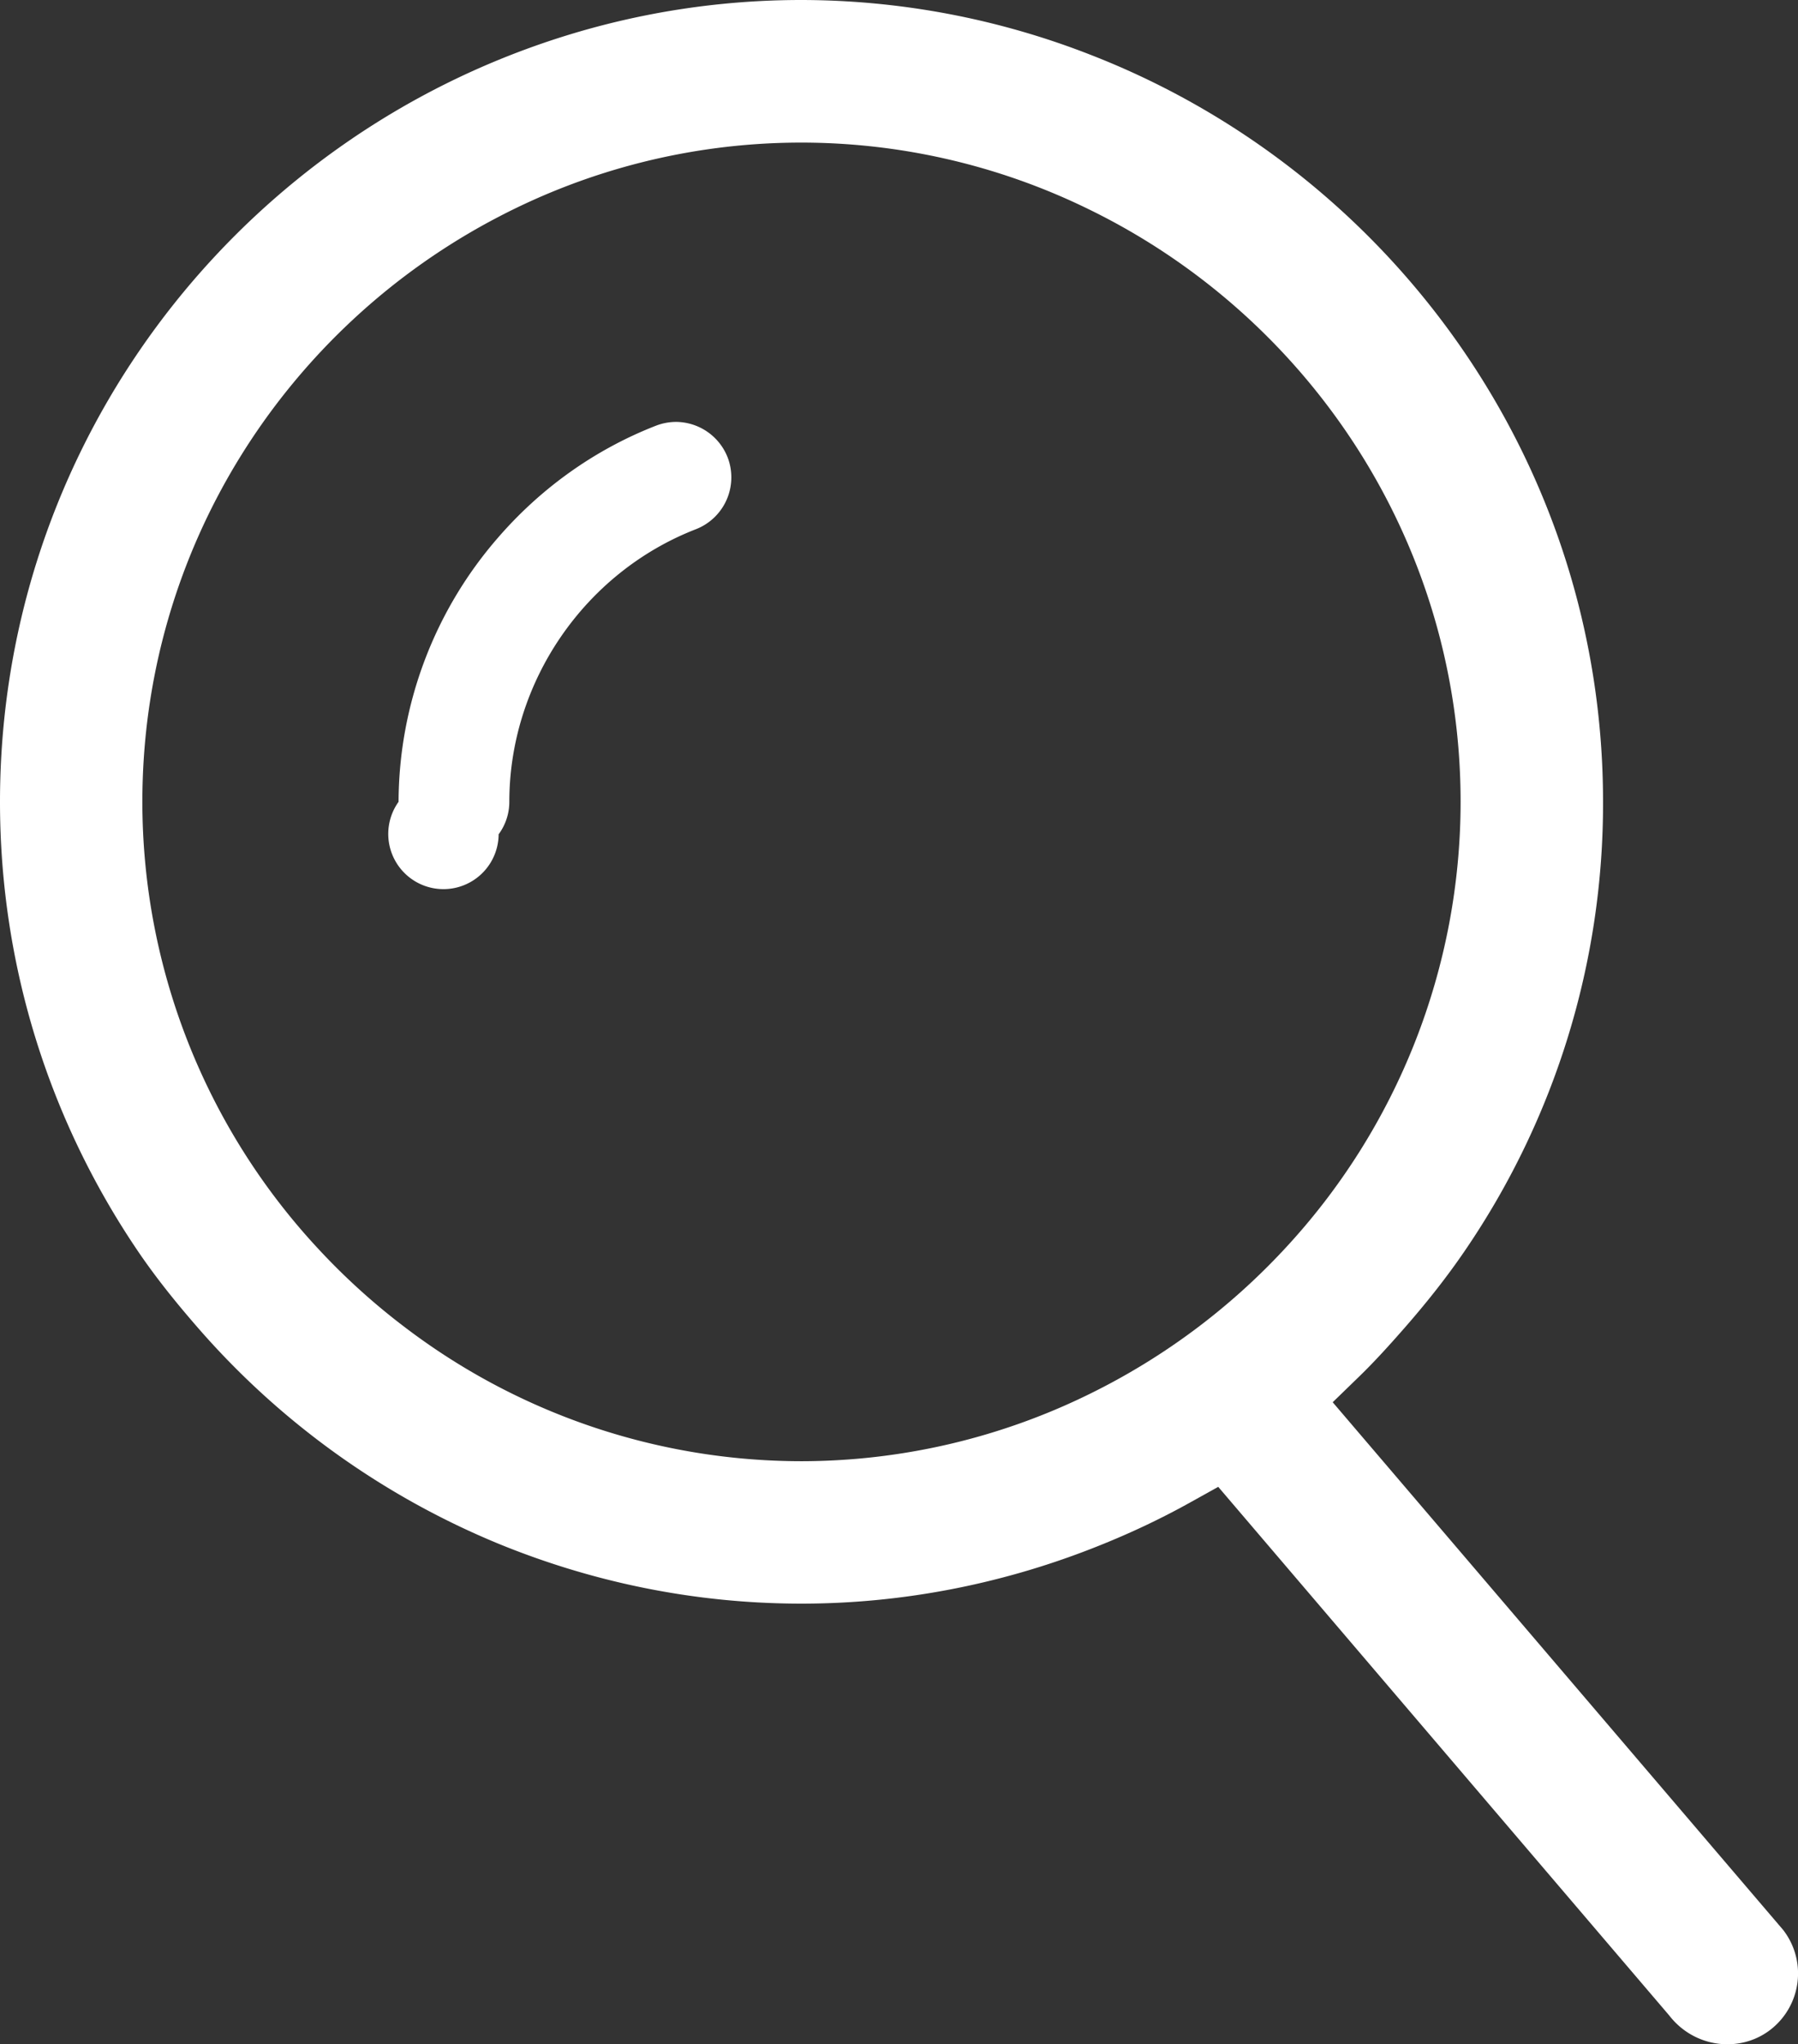 <svg xmlns="http://www.w3.org/2000/svg" width="22.872" height="25.995" viewBox="0 0 22.872 25.995"><rect x="0" y="0" width="22.872" height="25.995" fill="#333333" stroke="none"/><g fill="#FFF"><path d="M8.599 5.365a.72.72 0 0 0-.254.048c-.786.306-1.467.8-2.002 1.415a5.143 5.143 0 0 0-1.273 3.368.702.702 0 1 0 1.273.413.695.695 0 0 0 .136-.412c0-1.523.955-2.917 2.375-3.468a.708.708 0 0 0 .402-.913.71.71 0 0 0-.657-.451z"/><path d="M22.683 24.541l-5.73-6.71.336-.326c.204-.198.392-.407.577-.618.281-.321.544-.652.78-1a10.072 10.072 0 0 0 1.746-5.69c0-4.328-2.715-8.025-6.527-9.503A10.134 10.134 0 0 0 10.195 0C8.832 0 7.533.273 6.343.761 2.626 2.285 0 5.938 0 10.197c0 2.105.642 4.063 1.739 5.69.237.352.503.681.781 1a10.236 10.236 0 0 0 3.823 2.744c1.19.487 2.489.761 3.853.761 1.254 0 2.5-.238 3.668-.691.437-.169.864-.366 1.275-.595l.358-.199 5.737 6.722c.321.415.9.479 1.285.183a.904.904 0 0 0 .164-1.271zm-8.819-6.817a8.322 8.322 0 0 1-3.668.857 8.335 8.335 0 0 1-5.033-1.694 8.482 8.482 0 0 1-1.108-1 8.344 8.344 0 0 1-2.244-5.69c0-3.234 1.843-6.042 4.532-7.44a8.318 8.318 0 0 1 7.521-.089c2.787 1.364 4.716 4.222 4.716 7.529a8.344 8.344 0 0 1-2.244 5.69 8.482 8.482 0 0 1-2.472 1.837z"/></g></svg>